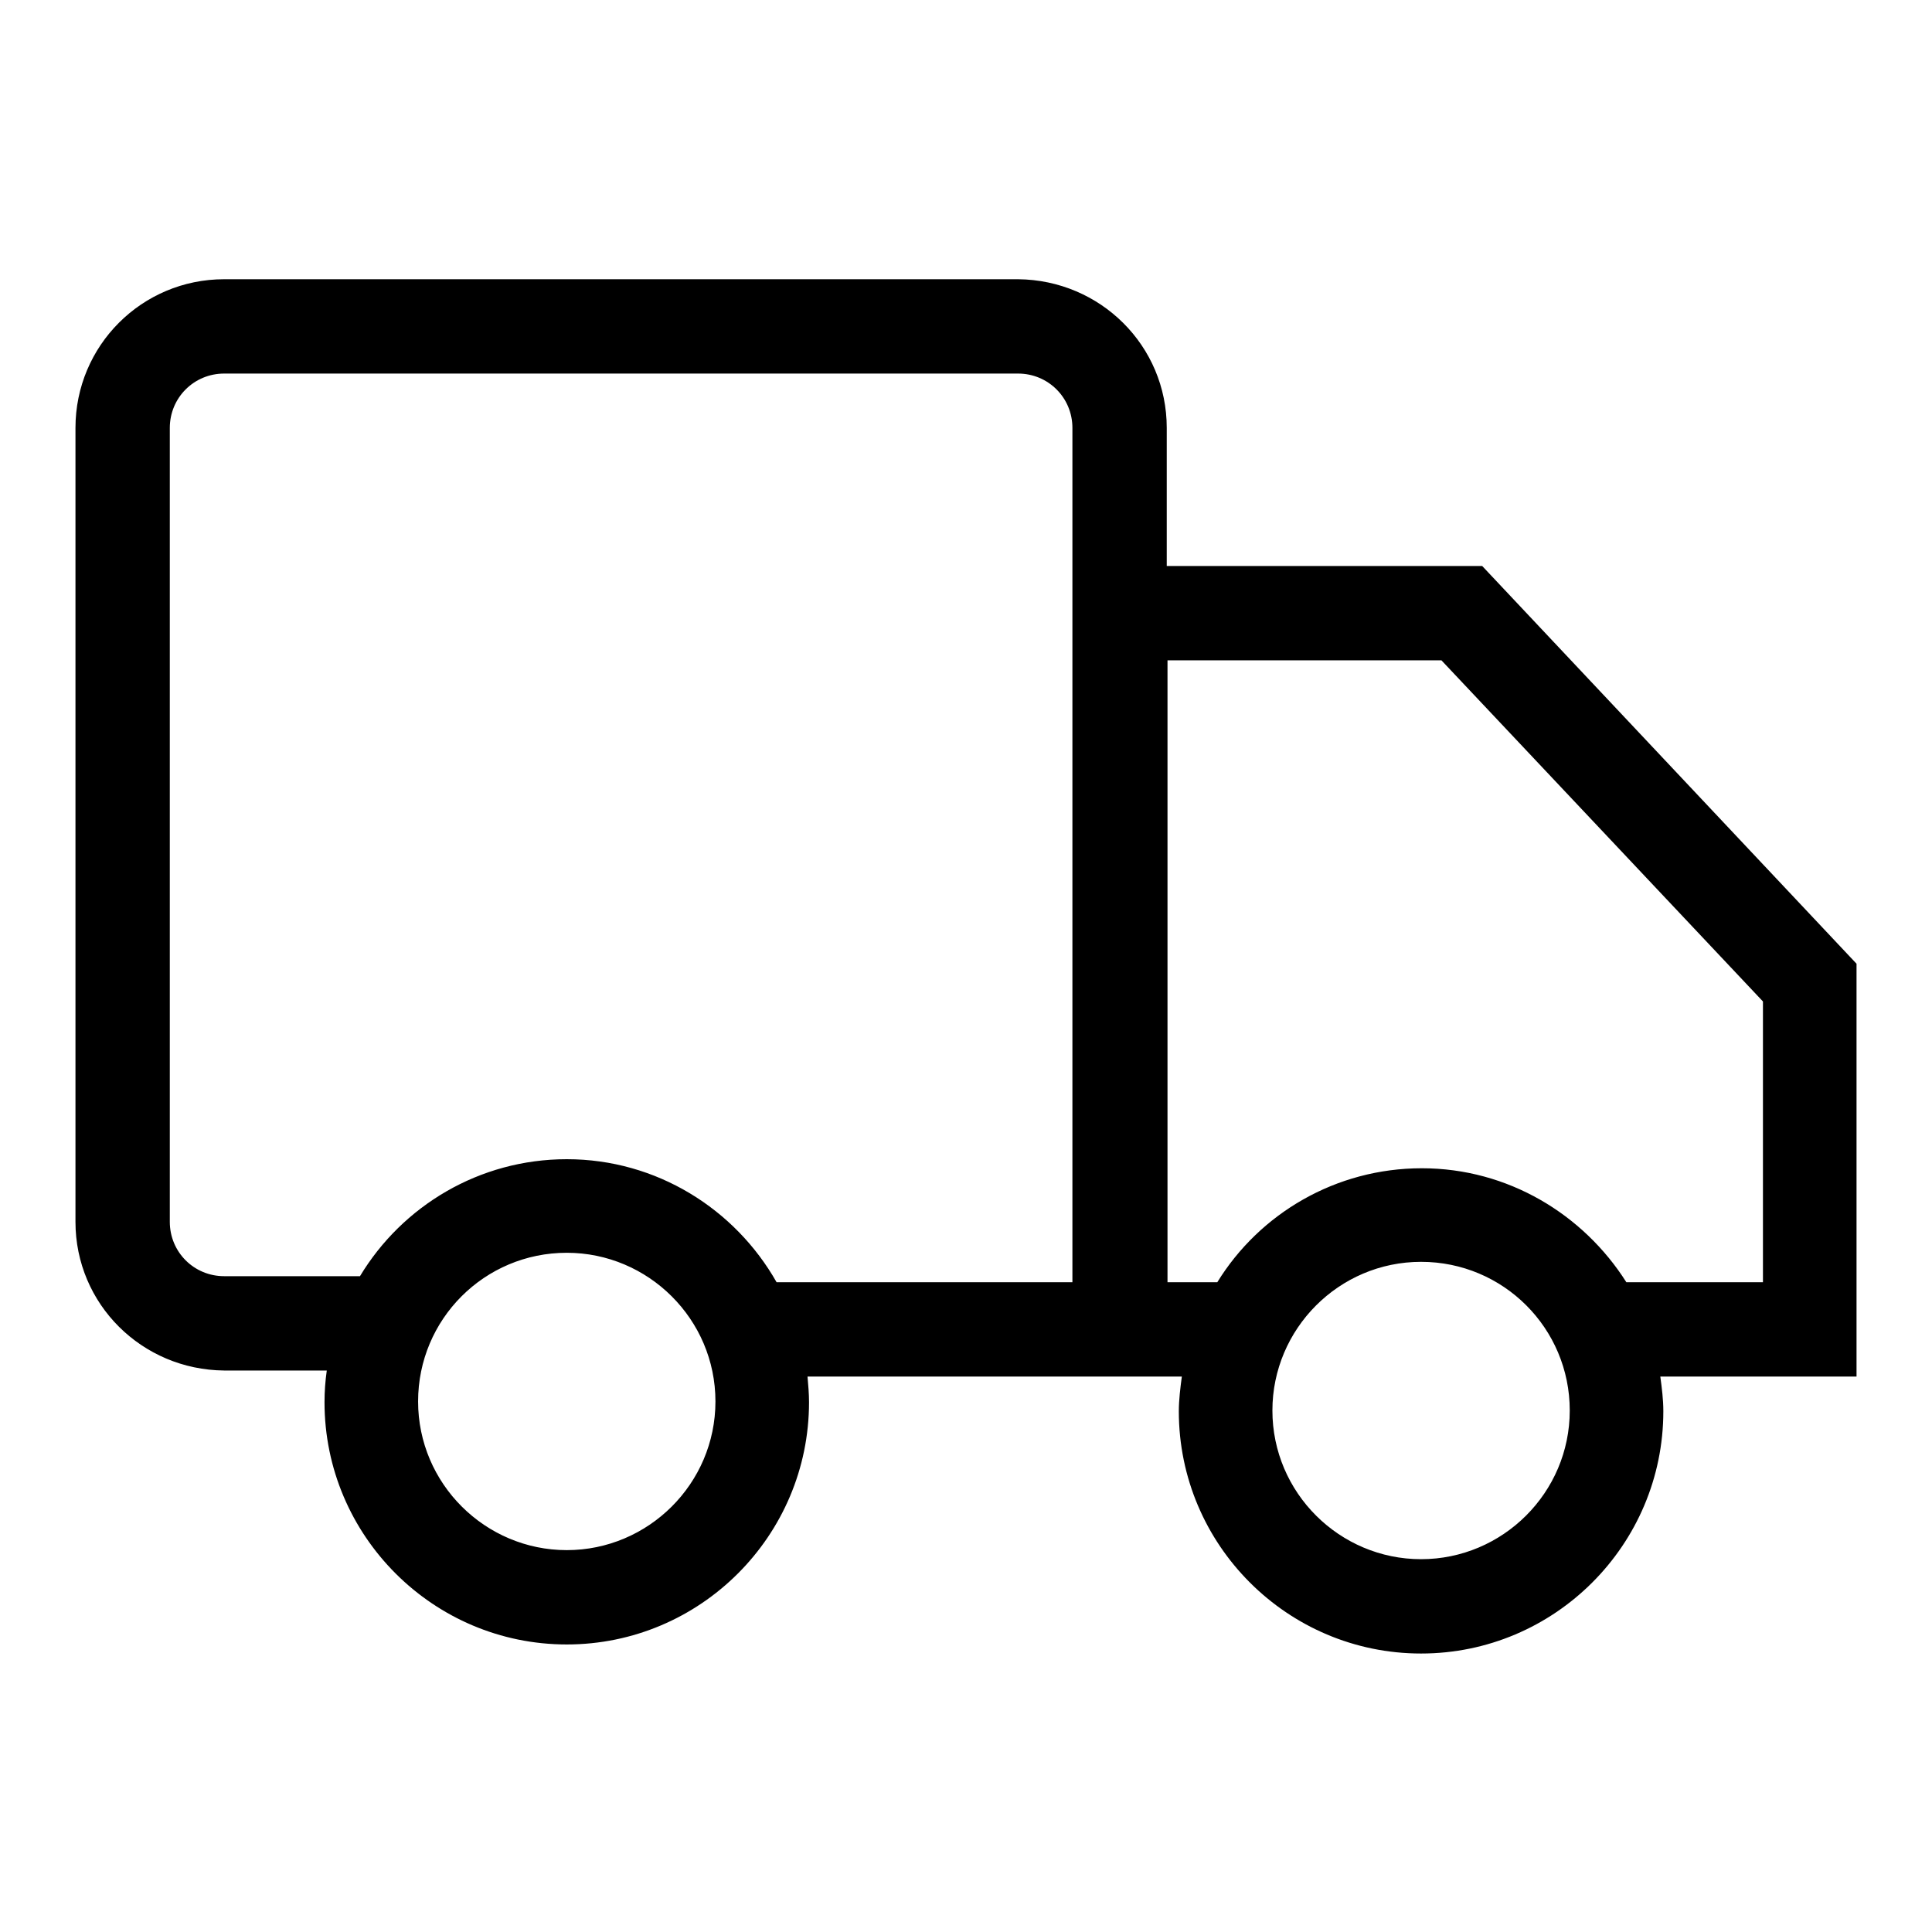 <?xml version="1.0" encoding="utf-8"?>
<!-- Svg Vector Icons : http://www.onlinewebfonts.com/icon -->
<!DOCTYPE svg PUBLIC "-//W3C//DTD SVG 1.1//EN" "http://www.w3.org/Graphics/SVG/1.1/DTD/svg11.dtd">
<svg version="1.1" xmlns="http://www.w3.org/2000/svg" xmlns:xlink="http://www.w3.org/1999/xlink" x="0px" y="0px" viewBox="0 0 256 256" enable-background="new 0 0 256 256" xml:space="preserve">
<g> <path fill="#000000" d="M246,127.7l-49.6-52.7h-41.8V56.7c0-10.9-8.8-19.6-19.7-19.7H29.7C18.8,37,10,45.8,10,56.7v105.2 c0,10.9,8.8,19.6,19.7,19.7h13.6c-0.2,1.4-0.3,2.8-0.3,4.2c0,17.7,14.4,32.1,32.1,32.1s32.1-14.4,32.1-32.1c0-1.1-0.1-2.3-0.2-3.4 h49.6c-0.2,1.5-0.4,3.1-0.4,4.6c0,17.7,14.4,32.1,32.1,32.1c17.7,0,32.1-14.4,32.1-32.1c0-1.6-0.2-3.1-0.4-4.6h26V127.7z  M75.1,205.4c-10.8,0-19.7-8.8-19.7-19.7S64.2,166,75.1,166c10.8,0,19.7,8.8,19.7,19.7S85.9,205.4,75.1,205.4z M75.1,153.6 c-11.6,0-21.8,6.2-27.4,15.5h-18c-4,0-7.2-3.2-7.2-7.2V56.7c0-4,3.2-7.2,7.2-7.2h105.2c4,0,7.2,3.2,7.2,7.2v113.2h-39.2 C97.4,160.2,87,153.6,75.1,153.6L75.1,153.6z M188.3,206.6c-10.8,0-19.7-8.8-19.7-19.7c0-10.8,8.8-19.7,19.7-19.7 s19.7,8.8,19.7,19.7C208,197.8,199.1,206.6,188.3,206.6z M233.6,169.9h-18.1c-5.7-9-15.7-15.1-27.1-15.1s-21.5,6-27.1,15.1h-6.6 V87.5H191l42.6,45.2V169.9z"/></g>
</svg>
